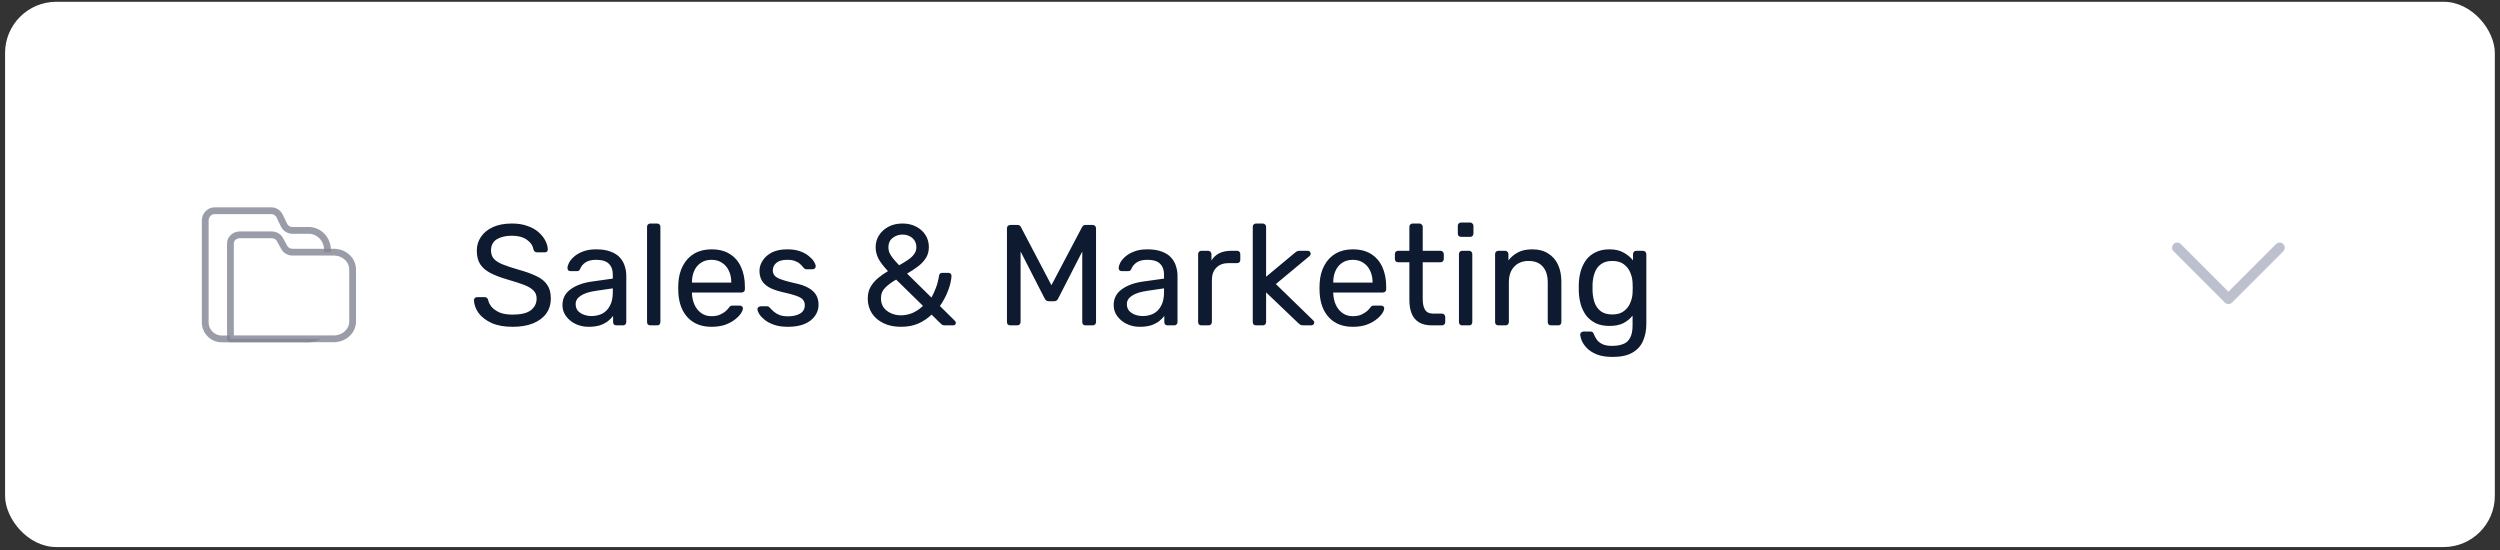 <svg width="368" height="81" viewBox="0 0 368 81" fill="none" xmlns="http://www.w3.org/2000/svg">
<rect x="0" y="0" width="368" height="81" fill="#333333" stroke="none"/>
<rect x="0.746" y="0.262" width="366.492" height="80.262" rx="7.541" fill="white"/>
<path d="M45.438 33.913H43.034C42.504 33.913 42.028 33.6 41.797 33.111L41.173 31.821C40.942 31.332 40.453 31.019 39.936 31.019H31.596C30.835 31.019 30.21 31.671 30.21 32.459V47.443C30.21 48.788 31.297 49.888 32.655 49.888H45.438C46.96 49.888 48.209 48.597 48.209 46.995V36.806C48.209 35.203 46.973 33.913 45.438 33.913Z" fill="white" stroke="#818592" stroke-opacity="0.8" stroke-linecap="round" stroke-linejoin="round"/>
<path d="M49.133 37.119H43.075C42.545 37.119 42.07 36.847 41.839 36.412L41.214 35.271C40.983 34.837 40.494 34.565 39.978 34.565H35.304C34.544 34.565 33.919 35.135 33.919 35.842V49.874H49.133C50.655 49.874 51.905 48.733 51.905 47.334V39.659C51.905 38.26 50.669 37.119 49.133 37.119Z" fill="white" stroke="#818592" stroke-opacity="0.8" stroke-linecap="round" stroke-linejoin="round"/>
<path d="M75.465 48.105C74.24 48.105 73.213 47.922 72.382 47.556C71.552 47.175 70.911 46.69 70.461 46.099C70.024 45.493 69.792 44.853 69.764 44.177C69.764 44.065 69.806 43.966 69.891 43.882C69.989 43.783 70.102 43.734 70.228 43.734H71.305C71.474 43.734 71.601 43.776 71.685 43.861C71.77 43.945 71.826 44.044 71.854 44.156C71.924 44.494 72.093 44.832 72.361 45.17C72.642 45.493 73.029 45.768 73.522 45.993C74.029 46.204 74.677 46.31 75.465 46.31C76.675 46.31 77.562 46.099 78.125 45.676C78.702 45.24 78.991 44.663 78.991 43.945C78.991 43.452 78.836 43.058 78.526 42.763C78.231 42.453 77.773 42.178 77.154 41.939C76.535 41.7 75.732 41.439 74.747 41.158C73.719 40.862 72.868 40.538 72.192 40.187C71.516 39.835 71.01 39.398 70.672 38.877C70.348 38.357 70.186 37.695 70.186 36.893C70.186 36.133 70.39 35.457 70.798 34.866C71.207 34.26 71.791 33.782 72.551 33.43C73.325 33.078 74.261 32.902 75.359 32.902C76.232 32.902 76.992 33.022 77.64 33.261C78.301 33.486 78.85 33.796 79.287 34.19C79.723 34.57 80.054 34.985 80.279 35.436C80.504 35.872 80.624 36.301 80.638 36.724C80.638 36.822 80.603 36.921 80.532 37.019C80.462 37.104 80.349 37.146 80.195 37.146H79.075C78.977 37.146 78.871 37.118 78.759 37.062C78.66 37.005 78.583 36.9 78.526 36.745C78.442 36.168 78.118 35.682 77.555 35.288C76.992 34.894 76.26 34.697 75.359 34.697C74.444 34.697 73.698 34.873 73.121 35.225C72.558 35.577 72.276 36.126 72.276 36.871C72.276 37.35 72.41 37.751 72.678 38.075C72.945 38.385 73.367 38.659 73.945 38.898C74.522 39.138 75.275 39.391 76.204 39.659C77.33 39.968 78.252 40.299 78.97 40.651C79.688 40.989 80.216 41.418 80.553 41.939C80.905 42.446 81.081 43.1 81.081 43.903C81.081 44.79 80.849 45.55 80.385 46.183C79.92 46.803 79.265 47.281 78.421 47.619C77.59 47.943 76.605 48.105 75.465 48.105ZM86.636 48.105C85.932 48.105 85.292 47.964 84.715 47.682C84.137 47.401 83.673 47.021 83.321 46.542C82.969 46.063 82.793 45.522 82.793 44.916C82.793 43.945 83.187 43.171 83.975 42.594C84.764 42.017 85.791 41.636 87.058 41.453L90.204 41.01V40.398C90.204 39.722 90.007 39.194 89.613 38.814C89.233 38.434 88.607 38.244 87.734 38.244C87.1 38.244 86.587 38.371 86.192 38.624C85.812 38.877 85.545 39.201 85.39 39.595C85.306 39.806 85.158 39.912 84.947 39.912H83.997C83.842 39.912 83.722 39.87 83.638 39.785C83.567 39.687 83.532 39.574 83.532 39.447C83.532 39.236 83.609 38.976 83.764 38.666C83.933 38.357 84.187 38.054 84.525 37.758C84.862 37.463 85.292 37.216 85.812 37.019C86.347 36.808 86.995 36.703 87.755 36.703C88.6 36.703 89.311 36.815 89.888 37.04C90.465 37.252 90.915 37.54 91.239 37.906C91.577 38.272 91.816 38.687 91.957 39.152C92.112 39.616 92.189 40.088 92.189 40.567V47.408C92.189 47.549 92.14 47.668 92.041 47.767C91.957 47.851 91.844 47.893 91.704 47.893H90.732C90.577 47.893 90.458 47.851 90.373 47.767C90.289 47.668 90.247 47.549 90.247 47.408V46.5C90.064 46.753 89.817 47.007 89.508 47.26C89.198 47.499 88.811 47.703 88.346 47.872C87.882 48.027 87.312 48.105 86.636 48.105ZM87.079 46.521C87.656 46.521 88.184 46.401 88.663 46.162C89.142 45.909 89.515 45.522 89.782 45.001C90.064 44.48 90.204 43.825 90.204 43.037V42.446L87.755 42.805C86.756 42.946 86.002 43.185 85.496 43.523C84.989 43.846 84.736 44.262 84.736 44.768C84.736 45.163 84.848 45.493 85.073 45.761C85.313 46.014 85.608 46.204 85.96 46.331C86.326 46.458 86.699 46.521 87.079 46.521ZM95.731 47.893C95.591 47.893 95.471 47.851 95.372 47.767C95.288 47.668 95.246 47.549 95.246 47.408V33.388C95.246 33.247 95.288 33.134 95.372 33.05C95.471 32.951 95.591 32.902 95.731 32.902H96.724C96.879 32.902 96.998 32.951 97.083 33.05C97.167 33.134 97.209 33.247 97.209 33.388V47.408C97.209 47.549 97.167 47.668 97.083 47.767C96.998 47.851 96.879 47.893 96.724 47.893H95.731ZM104.73 48.105C103.28 48.105 102.125 47.661 101.267 46.774C100.408 45.873 99.937 44.649 99.852 43.1C99.838 42.917 99.831 42.685 99.831 42.404C99.831 42.108 99.838 41.869 99.852 41.686C99.908 40.686 100.141 39.813 100.549 39.068C100.957 38.307 101.513 37.723 102.217 37.315C102.935 36.907 103.772 36.703 104.73 36.703C105.799 36.703 106.693 36.928 107.411 37.378C108.143 37.829 108.699 38.469 109.079 39.3C109.459 40.13 109.649 41.102 109.649 42.214V42.572C109.649 42.727 109.6 42.847 109.502 42.931C109.417 43.016 109.305 43.058 109.164 43.058H101.858C101.858 43.072 101.858 43.1 101.858 43.143C101.858 43.185 101.858 43.22 101.858 43.248C101.886 43.825 102.013 44.367 102.238 44.874C102.463 45.367 102.787 45.768 103.209 46.078C103.632 46.387 104.138 46.542 104.73 46.542C105.236 46.542 105.659 46.465 105.997 46.31C106.334 46.155 106.609 45.986 106.82 45.803C107.031 45.606 107.172 45.458 107.242 45.36C107.369 45.177 107.468 45.071 107.538 45.043C107.608 45.001 107.721 44.98 107.876 44.98H108.889C109.03 44.98 109.143 45.022 109.227 45.106C109.326 45.177 109.368 45.282 109.354 45.423C109.34 45.634 109.227 45.895 109.016 46.204C108.805 46.5 108.502 46.795 108.108 47.091C107.714 47.387 107.235 47.633 106.672 47.83C106.109 48.013 105.462 48.105 104.73 48.105ZM101.858 41.601H107.643V41.538C107.643 40.904 107.524 40.341 107.285 39.849C107.059 39.356 106.729 38.969 106.292 38.687C105.856 38.392 105.335 38.244 104.73 38.244C104.124 38.244 103.604 38.392 103.167 38.687C102.745 38.969 102.421 39.356 102.196 39.849C101.971 40.341 101.858 40.904 101.858 41.538V41.601ZM115.975 48.105C115.186 48.105 114.511 48.006 113.948 47.809C113.385 47.612 112.927 47.373 112.575 47.091C112.223 46.809 111.956 46.528 111.773 46.246C111.604 45.965 111.512 45.74 111.498 45.571C111.484 45.416 111.534 45.296 111.646 45.212C111.759 45.127 111.871 45.085 111.984 45.085H112.913C112.998 45.085 113.061 45.099 113.103 45.127C113.159 45.142 113.23 45.198 113.314 45.296C113.497 45.493 113.701 45.691 113.927 45.888C114.152 46.085 114.426 46.246 114.75 46.373C115.088 46.5 115.503 46.563 115.996 46.563C116.714 46.563 117.305 46.429 117.769 46.162C118.234 45.88 118.466 45.472 118.466 44.937C118.466 44.586 118.368 44.304 118.171 44.093C117.988 43.882 117.65 43.692 117.157 43.523C116.679 43.354 116.017 43.178 115.172 42.995C114.328 42.798 113.659 42.558 113.166 42.277C112.674 41.981 112.322 41.636 112.111 41.242C111.9 40.834 111.794 40.377 111.794 39.87C111.794 39.349 111.949 38.849 112.259 38.371C112.568 37.878 113.019 37.477 113.61 37.167C114.215 36.858 114.968 36.703 115.869 36.703C116.601 36.703 117.228 36.794 117.748 36.977C118.269 37.16 118.699 37.392 119.036 37.674C119.374 37.941 119.628 38.209 119.797 38.476C119.965 38.744 120.057 38.969 120.071 39.152C120.085 39.293 120.043 39.412 119.944 39.511C119.846 39.595 119.733 39.638 119.606 39.638H118.72C118.621 39.638 118.537 39.616 118.466 39.574C118.41 39.532 118.354 39.483 118.297 39.426C118.157 39.243 117.988 39.06 117.791 38.877C117.608 38.694 117.361 38.547 117.052 38.434C116.756 38.307 116.362 38.244 115.869 38.244C115.165 38.244 114.637 38.392 114.286 38.687C113.934 38.983 113.758 39.356 113.758 39.806C113.758 40.074 113.835 40.313 113.99 40.524C114.145 40.736 114.44 40.926 114.877 41.094C115.313 41.263 115.961 41.446 116.819 41.644C117.748 41.827 118.48 42.073 119.015 42.383C119.55 42.692 119.93 43.051 120.155 43.459C120.381 43.868 120.493 44.339 120.493 44.874C120.493 45.465 120.317 46.007 119.965 46.5C119.628 46.992 119.121 47.387 118.445 47.682C117.784 47.964 116.96 48.105 115.975 48.105ZM132.611 48.105C131.639 48.105 130.788 47.929 130.056 47.577C129.324 47.225 128.754 46.739 128.346 46.12C127.937 45.486 127.733 44.761 127.733 43.945C127.733 43.297 127.867 42.734 128.134 42.256C128.416 41.763 128.782 41.327 129.232 40.947C129.683 40.567 130.175 40.222 130.71 39.912C130.049 39.208 129.577 38.589 129.296 38.054C129.028 37.519 128.894 36.963 128.894 36.386C128.894 35.752 129.056 35.175 129.38 34.654C129.704 34.134 130.161 33.711 130.753 33.388C131.344 33.064 132.041 32.902 132.843 32.902C133.617 32.902 134.293 33.057 134.87 33.367C135.461 33.676 135.919 34.091 136.242 34.612C136.566 35.133 136.728 35.717 136.728 36.365C136.728 36.984 136.58 37.526 136.285 37.991C135.989 38.455 135.595 38.87 135.102 39.236C134.624 39.602 134.096 39.947 133.519 40.271L137.108 43.797C137.333 43.403 137.544 42.946 137.742 42.425C137.953 41.904 138.115 41.292 138.227 40.588C138.269 40.306 138.424 40.165 138.692 40.165H139.621C139.747 40.165 139.853 40.208 139.938 40.292C140.022 40.377 140.064 40.482 140.064 40.609C140.05 40.919 140.001 41.249 139.916 41.601C139.846 41.953 139.733 42.326 139.579 42.72C139.438 43.114 139.262 43.509 139.051 43.903C138.854 44.283 138.621 44.663 138.354 45.043L140.508 47.175C140.634 47.288 140.698 47.394 140.698 47.492C140.698 47.619 140.662 47.718 140.592 47.788C140.522 47.858 140.416 47.893 140.275 47.893H139.093C138.952 47.893 138.832 47.872 138.734 47.83C138.65 47.788 138.579 47.739 138.523 47.682L137.129 46.31C136.58 46.845 135.933 47.281 135.187 47.619C134.441 47.943 133.582 48.105 132.611 48.105ZM132.611 46.415C133.174 46.415 133.737 46.303 134.3 46.078C134.863 45.838 135.384 45.486 135.862 45.022L131.914 41.158C131.309 41.496 130.781 41.883 130.33 42.319C129.894 42.741 129.676 43.269 129.676 43.903C129.676 44.438 129.809 44.895 130.077 45.275C130.358 45.641 130.724 45.923 131.175 46.12C131.625 46.317 132.104 46.415 132.611 46.415ZM132.357 39.046C132.808 38.793 133.223 38.54 133.603 38.286C133.997 38.033 134.307 37.751 134.532 37.442C134.771 37.132 134.891 36.78 134.891 36.386C134.891 35.823 134.694 35.372 134.3 35.035C133.906 34.697 133.42 34.528 132.843 34.528C132.294 34.528 131.808 34.697 131.386 35.035C130.978 35.358 130.774 35.816 130.774 36.407C130.774 36.646 130.816 36.893 130.9 37.146C130.999 37.385 131.161 37.653 131.386 37.948C131.611 38.244 131.935 38.61 132.357 39.046ZM148.71 47.893C148.569 47.893 148.449 47.851 148.351 47.767C148.266 47.668 148.224 47.549 148.224 47.408V33.62C148.224 33.465 148.266 33.345 148.351 33.261C148.449 33.162 148.569 33.113 148.71 33.113H149.765C149.934 33.113 150.061 33.155 150.145 33.24C150.23 33.324 150.279 33.395 150.293 33.451L154.77 41.981L159.267 33.451C159.295 33.395 159.344 33.324 159.415 33.24C159.499 33.155 159.626 33.113 159.795 33.113H160.83C160.984 33.113 161.104 33.162 161.189 33.261C161.287 33.345 161.336 33.465 161.336 33.62V47.408C161.336 47.549 161.287 47.668 161.189 47.767C161.104 47.851 160.984 47.893 160.83 47.893H159.795C159.654 47.893 159.535 47.851 159.436 47.767C159.352 47.668 159.309 47.549 159.309 47.408V37.019L155.783 43.903C155.727 44.044 155.642 44.156 155.53 44.241C155.417 44.311 155.276 44.346 155.107 44.346H154.453C154.27 44.346 154.122 44.311 154.009 44.241C153.911 44.156 153.827 44.044 153.756 43.903L150.23 37.019V47.408C150.23 47.549 150.181 47.668 150.082 47.767C149.998 47.851 149.885 47.893 149.744 47.893H148.71ZM167.775 48.105C167.071 48.105 166.431 47.964 165.854 47.682C165.277 47.401 164.812 47.021 164.46 46.542C164.108 46.063 163.932 45.522 163.932 44.916C163.932 43.945 164.326 43.171 165.115 42.594C165.903 42.017 166.931 41.636 168.197 41.453L171.344 41.01V40.398C171.344 39.722 171.146 39.194 170.752 38.814C170.372 38.434 169.746 38.244 168.873 38.244C168.24 38.244 167.726 38.371 167.332 38.624C166.952 38.877 166.684 39.201 166.529 39.595C166.445 39.806 166.297 39.912 166.086 39.912H165.136C164.981 39.912 164.861 39.87 164.777 39.785C164.706 39.687 164.671 39.574 164.671 39.447C164.671 39.236 164.749 38.976 164.904 38.666C165.072 38.357 165.326 38.054 165.664 37.758C166.002 37.463 166.431 37.216 166.952 37.019C167.487 36.808 168.134 36.703 168.894 36.703C169.739 36.703 170.45 36.815 171.027 37.04C171.604 37.252 172.054 37.54 172.378 37.906C172.716 38.272 172.955 38.687 173.096 39.152C173.251 39.616 173.328 40.088 173.328 40.567V47.408C173.328 47.549 173.279 47.668 173.181 47.767C173.096 47.851 172.983 47.893 172.843 47.893H171.871C171.717 47.893 171.597 47.851 171.512 47.767C171.428 47.668 171.386 47.549 171.386 47.408V46.5C171.203 46.753 170.956 47.007 170.647 47.26C170.337 47.499 169.95 47.703 169.485 47.872C169.021 48.027 168.451 48.105 167.775 48.105ZM168.219 46.521C168.796 46.521 169.324 46.401 169.802 46.162C170.281 45.909 170.654 45.522 170.921 45.001C171.203 44.48 171.344 43.825 171.344 43.037V42.446L168.894 42.805C167.895 42.946 167.142 43.185 166.635 43.523C166.128 43.846 165.875 44.262 165.875 44.768C165.875 45.163 165.987 45.493 166.213 45.761C166.452 46.014 166.748 46.204 167.099 46.331C167.465 46.458 167.839 46.521 168.219 46.521ZM176.849 47.893C176.709 47.893 176.589 47.851 176.49 47.767C176.406 47.668 176.364 47.549 176.364 47.408V37.42C176.364 37.28 176.406 37.16 176.49 37.062C176.589 36.963 176.709 36.914 176.849 36.914H177.821C177.961 36.914 178.081 36.963 178.18 37.062C178.278 37.16 178.327 37.28 178.327 37.42V38.35C178.609 37.871 178.996 37.512 179.489 37.273C179.981 37.033 180.573 36.914 181.262 36.914H182.107C182.248 36.914 182.36 36.963 182.445 37.062C182.529 37.146 182.571 37.259 182.571 37.399V38.265C182.571 38.406 182.529 38.519 182.445 38.603C182.36 38.687 182.248 38.73 182.107 38.73H180.84C180.08 38.73 179.482 38.955 179.045 39.405C178.609 39.842 178.391 40.44 178.391 41.2V47.408C178.391 47.549 178.342 47.668 178.243 47.767C178.144 47.851 178.025 47.893 177.884 47.893H176.849ZM184.892 47.893C184.751 47.893 184.631 47.851 184.533 47.767C184.448 47.668 184.406 47.549 184.406 47.408V33.388C184.406 33.247 184.448 33.134 184.533 33.05C184.631 32.951 184.751 32.902 184.892 32.902H185.884C186.025 32.902 186.137 32.951 186.222 33.05C186.32 33.134 186.37 33.247 186.37 33.388V40.736L190.529 37.273C190.698 37.132 190.825 37.04 190.909 36.998C191.008 36.942 191.163 36.914 191.374 36.914H192.493C192.62 36.914 192.725 36.956 192.81 37.04C192.894 37.125 192.936 37.23 192.936 37.357C192.936 37.413 192.915 37.477 192.873 37.547C192.845 37.618 192.782 37.688 192.683 37.758L187.805 41.812L193.211 47.07C193.38 47.211 193.464 47.337 193.464 47.45C193.464 47.577 193.422 47.682 193.338 47.767C193.253 47.851 193.148 47.893 193.021 47.893H191.923C191.712 47.893 191.557 47.872 191.458 47.83C191.36 47.774 191.233 47.675 191.078 47.535L186.37 43.037V47.408C186.37 47.549 186.32 47.668 186.222 47.767C186.137 47.851 186.025 47.893 185.884 47.893H184.892ZM199.127 48.105C197.678 48.105 196.523 47.661 195.665 46.774C194.806 45.873 194.334 44.649 194.25 43.1C194.236 42.917 194.229 42.685 194.229 42.404C194.229 42.108 194.236 41.869 194.25 41.686C194.306 40.686 194.538 39.813 194.947 39.068C195.355 38.307 195.911 37.723 196.615 37.315C197.333 36.907 198.17 36.703 199.127 36.703C200.197 36.703 201.091 36.928 201.809 37.378C202.541 37.829 203.097 38.469 203.477 39.3C203.857 40.13 204.047 41.102 204.047 42.214V42.572C204.047 42.727 203.998 42.847 203.899 42.931C203.815 43.016 203.702 43.058 203.562 43.058H196.256C196.256 43.072 196.256 43.1 196.256 43.143C196.256 43.185 196.256 43.22 196.256 43.248C196.284 43.825 196.411 44.367 196.636 44.874C196.861 45.367 197.185 45.768 197.607 46.078C198.029 46.387 198.536 46.542 199.127 46.542C199.634 46.542 200.056 46.465 200.394 46.31C200.732 46.155 201.007 45.986 201.218 45.803C201.429 45.606 201.57 45.458 201.64 45.36C201.767 45.177 201.865 45.071 201.936 45.043C202.006 45.001 202.119 44.98 202.274 44.98H203.287C203.428 44.98 203.54 45.022 203.625 45.106C203.723 45.177 203.766 45.282 203.752 45.423C203.737 45.634 203.625 45.895 203.414 46.204C203.203 46.5 202.9 46.795 202.506 47.091C202.112 47.387 201.633 47.633 201.07 47.83C200.507 48.013 199.859 48.105 199.127 48.105ZM196.256 41.601H202.041V41.538C202.041 40.904 201.922 40.341 201.682 39.849C201.457 39.356 201.126 38.969 200.69 38.687C200.254 38.392 199.733 38.244 199.127 38.244C198.522 38.244 198.001 38.392 197.565 38.687C197.143 38.969 196.819 39.356 196.594 39.849C196.368 40.341 196.256 40.904 196.256 41.538V41.601ZM210.796 47.893C210.008 47.893 209.368 47.746 208.875 47.45C208.382 47.14 208.023 46.711 207.798 46.162C207.573 45.599 207.46 44.937 207.46 44.177V38.603H205.813C205.672 38.603 205.553 38.561 205.454 38.476C205.37 38.378 205.328 38.258 205.328 38.117V37.399C205.328 37.259 205.37 37.146 205.454 37.062C205.553 36.963 205.672 36.914 205.813 36.914H207.46V33.388C207.46 33.247 207.502 33.134 207.587 33.05C207.685 32.951 207.805 32.902 207.946 32.902H208.938C209.079 32.902 209.192 32.951 209.276 33.05C209.375 33.134 209.424 33.247 209.424 33.388V36.914H212.042C212.183 36.914 212.295 36.963 212.38 37.062C212.478 37.146 212.528 37.259 212.528 37.399V38.117C212.528 38.258 212.478 38.378 212.38 38.476C212.295 38.561 212.183 38.603 212.042 38.603H209.424V44.029C209.424 44.691 209.536 45.212 209.762 45.592C209.987 45.972 210.388 46.162 210.965 46.162H212.253C212.394 46.162 212.507 46.211 212.591 46.31C212.69 46.394 212.739 46.507 212.739 46.648V47.408C212.739 47.549 212.69 47.668 212.591 47.767C212.507 47.851 212.394 47.893 212.253 47.893H210.796ZM215.244 47.893C215.103 47.893 214.983 47.851 214.885 47.767C214.8 47.668 214.758 47.549 214.758 47.408V37.399C214.758 37.259 214.8 37.146 214.885 37.062C214.983 36.963 215.103 36.914 215.244 36.914H216.257C216.398 36.914 216.51 36.963 216.595 37.062C216.679 37.146 216.722 37.259 216.722 37.399V47.408C216.722 47.549 216.679 47.668 216.595 47.767C216.51 47.851 216.398 47.893 216.257 47.893H215.244ZM215.075 34.866C214.934 34.866 214.814 34.823 214.716 34.739C214.631 34.64 214.589 34.521 214.589 34.38V33.24C214.589 33.099 214.631 32.986 214.716 32.902C214.814 32.803 214.934 32.754 215.075 32.754H216.405C216.546 32.754 216.658 32.803 216.743 32.902C216.841 32.986 216.891 33.099 216.891 33.24V34.38C216.891 34.521 216.841 34.64 216.743 34.739C216.658 34.823 216.546 34.866 216.405 34.866H215.075ZM220.564 47.893C220.423 47.893 220.303 47.851 220.205 47.767C220.12 47.668 220.078 47.549 220.078 47.408V37.399C220.078 37.259 220.12 37.146 220.205 37.062C220.303 36.963 220.423 36.914 220.564 36.914H221.556C221.697 36.914 221.809 36.963 221.894 37.062C221.992 37.146 222.042 37.259 222.042 37.399V38.328C222.408 37.85 222.865 37.463 223.414 37.167C223.977 36.858 224.695 36.703 225.568 36.703C226.483 36.703 227.257 36.907 227.89 37.315C228.538 37.709 229.024 38.265 229.347 38.983C229.671 39.687 229.833 40.51 229.833 41.453V47.408C229.833 47.549 229.791 47.668 229.706 47.767C229.622 47.851 229.509 47.893 229.368 47.893H228.313C228.172 47.893 228.052 47.851 227.954 47.767C227.869 47.668 227.827 47.549 227.827 47.408V41.559C227.827 40.574 227.588 39.806 227.109 39.258C226.631 38.694 225.927 38.413 224.998 38.413C224.125 38.413 223.421 38.694 222.886 39.258C222.365 39.806 222.105 40.574 222.105 41.559V47.408C222.105 47.549 222.056 47.668 221.957 47.767C221.873 47.851 221.76 47.893 221.619 47.893H220.564ZM237.38 52.539C236.423 52.539 235.635 52.412 235.015 52.159C234.41 51.905 233.932 51.596 233.58 51.23C233.242 50.878 232.995 50.519 232.841 50.153C232.7 49.801 232.622 49.519 232.608 49.308C232.594 49.167 232.636 49.048 232.735 48.949C232.848 48.851 232.967 48.801 233.094 48.801H234.107C234.234 48.801 234.34 48.83 234.424 48.886C234.509 48.942 234.579 49.062 234.635 49.245C234.72 49.456 234.847 49.688 235.015 49.942C235.184 50.209 235.445 50.434 235.797 50.617C236.149 50.814 236.641 50.913 237.275 50.913C237.936 50.913 238.492 50.821 238.943 50.638C239.393 50.469 239.731 50.16 239.956 49.709C240.196 49.273 240.315 48.668 240.315 47.893V46.458C239.977 46.894 239.534 47.26 238.985 47.556C238.436 47.837 237.746 47.978 236.916 47.978C236.127 47.978 235.452 47.844 234.889 47.577C234.326 47.295 233.861 46.922 233.495 46.458C233.143 45.979 232.876 45.437 232.693 44.832C232.524 44.227 232.425 43.593 232.397 42.931C232.383 42.537 232.383 42.15 232.397 41.77C232.425 41.109 232.524 40.475 232.693 39.87C232.876 39.264 233.143 38.723 233.495 38.244C233.861 37.765 234.326 37.392 234.889 37.125C235.452 36.843 236.127 36.703 236.916 36.703C237.76 36.703 238.457 36.864 239.006 37.188C239.569 37.498 240.027 37.878 240.379 38.328V37.42C240.379 37.28 240.421 37.16 240.505 37.062C240.604 36.963 240.723 36.914 240.864 36.914H241.835C241.976 36.914 242.096 36.963 242.194 37.062C242.293 37.16 242.342 37.28 242.342 37.42V47.661C242.342 48.604 242.18 49.442 241.857 50.174C241.547 50.906 241.026 51.483 240.294 51.905C239.576 52.328 238.605 52.539 237.38 52.539ZM237.338 46.289C238.042 46.289 238.605 46.127 239.027 45.803C239.464 45.479 239.78 45.071 239.977 44.578C240.189 44.086 240.301 43.586 240.315 43.079C240.329 42.882 240.336 42.643 240.336 42.361C240.336 42.066 240.329 41.819 240.315 41.622C240.301 41.116 240.189 40.616 239.977 40.123C239.78 39.63 239.464 39.222 239.027 38.898C238.605 38.575 238.042 38.413 237.338 38.413C236.634 38.413 236.071 38.575 235.649 38.898C235.227 39.208 234.924 39.623 234.741 40.144C234.558 40.651 234.452 41.2 234.424 41.791C234.41 42.157 234.41 42.53 234.424 42.91C234.452 43.502 234.558 44.058 234.741 44.578C234.924 45.085 235.227 45.5 235.649 45.824C236.071 46.134 236.634 46.289 237.338 46.289Z" fill="#0E1A2F"/>
<path fill-rule="evenodd" clip-rule="evenodd" d="M336.098 35.926C336.393 36.22 336.393 36.698 336.098 36.992L328.557 44.533C328.416 44.675 328.224 44.754 328.024 44.754C327.824 44.754 327.632 44.675 327.491 44.533L319.95 36.992C319.656 36.698 319.656 36.22 319.95 35.926C320.245 35.631 320.722 35.631 321.016 35.926L328.024 42.934L335.032 35.926C335.327 35.631 335.804 35.631 336.098 35.926Z" fill="#BDC1CE"/>
</svg>
